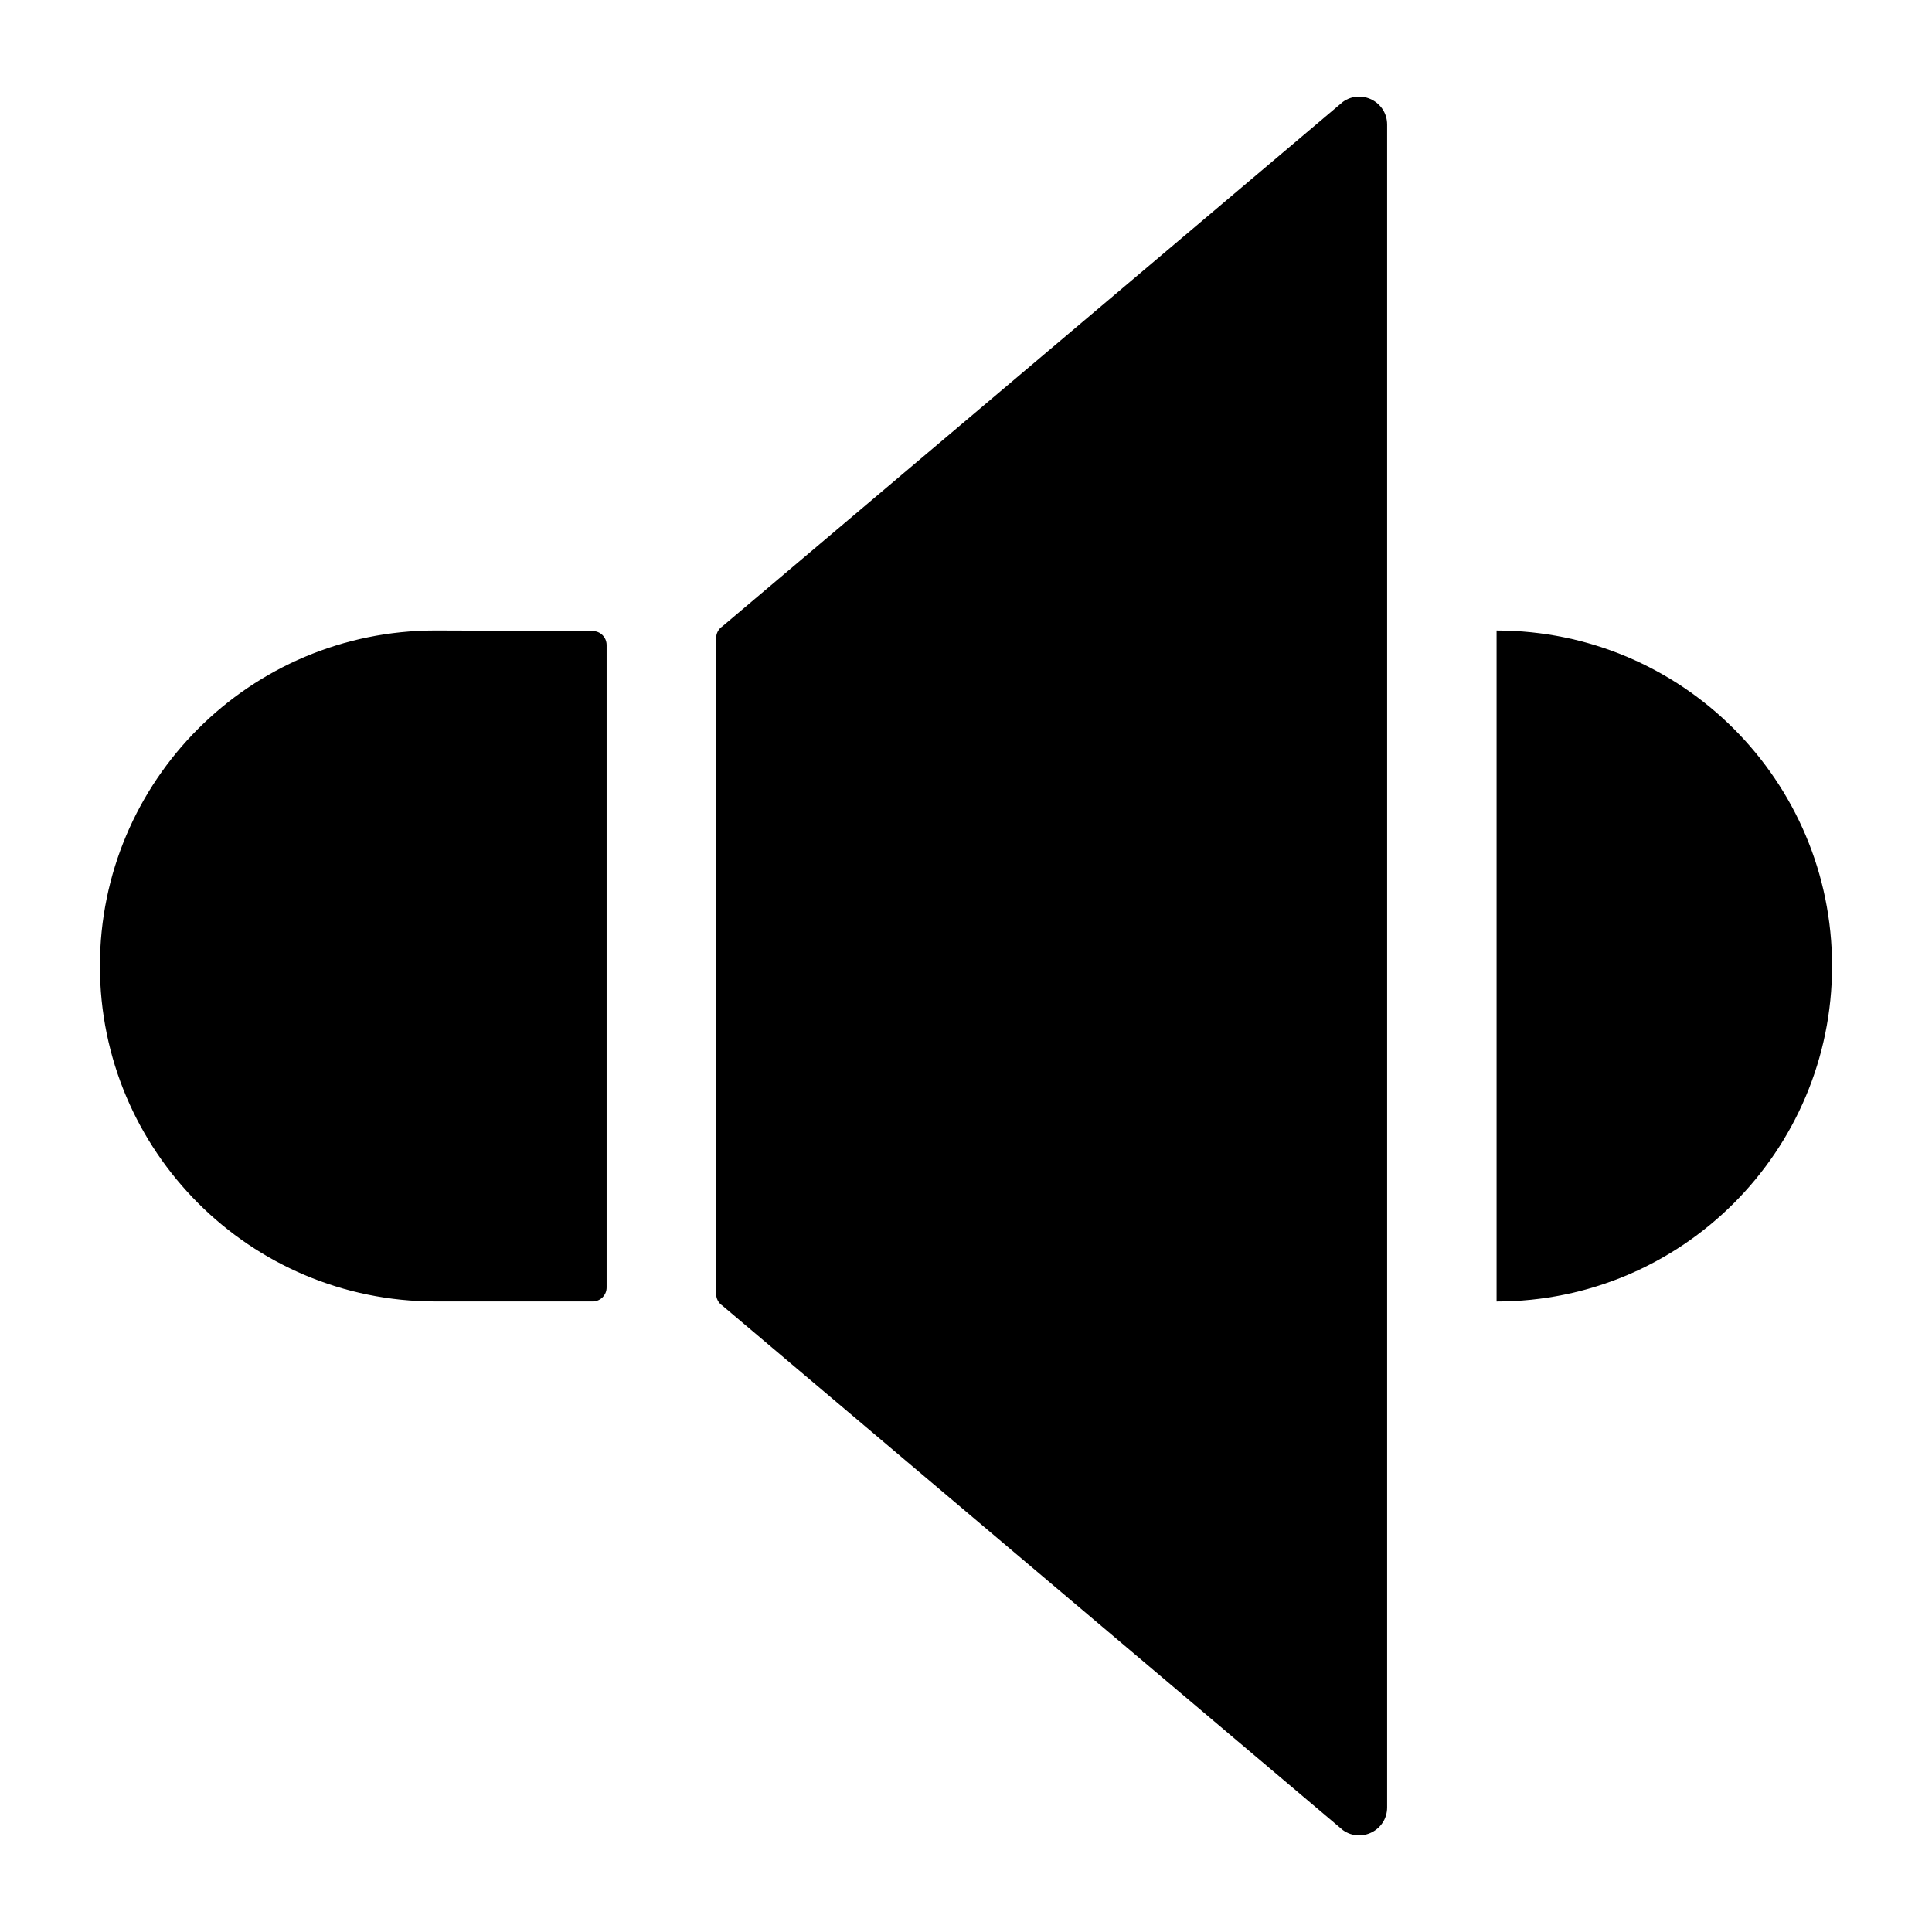 <?xml version="1.0" encoding="UTF-8"?>
<!-- Uploaded to: ICON Repo, www.iconrepo.com, Generator: ICON Repo Mixer Tools -->
<svg fill="#000000" width="800px" height="800px" version="1.1" viewBox="144 144 512 512" xmlns="http://www.w3.org/2000/svg">
 <g>
  <path d="m499.88 170.99-164.44 139c-1.031 0.688-1.652 1.844-1.652 3.086v173.84c0 1.238 0.621 2.398 1.652 3.086l164.44 139c4.902 3.508 11.723 0.004 11.723-6.023v-445.96c0-6.031-6.82-9.535-11.723-6.027z"/>
  <path d="m301.07 311.23-41.688-0.145c-49.102 0-88.906 39.805-88.906 88.906 0 49.102 39.805 88.906 88.906 88.906h41.676c2.047 0 3.703-1.66 3.703-3.703v-170.26c0-2.043-1.648-3.699-3.691-3.703z"/>
  <path d="m540.61 311.09v177.82c49.102 0 88.906-39.805 88.906-88.906 0.004-49.105-39.805-88.91-88.906-88.91z"/>
 </g>
</svg>